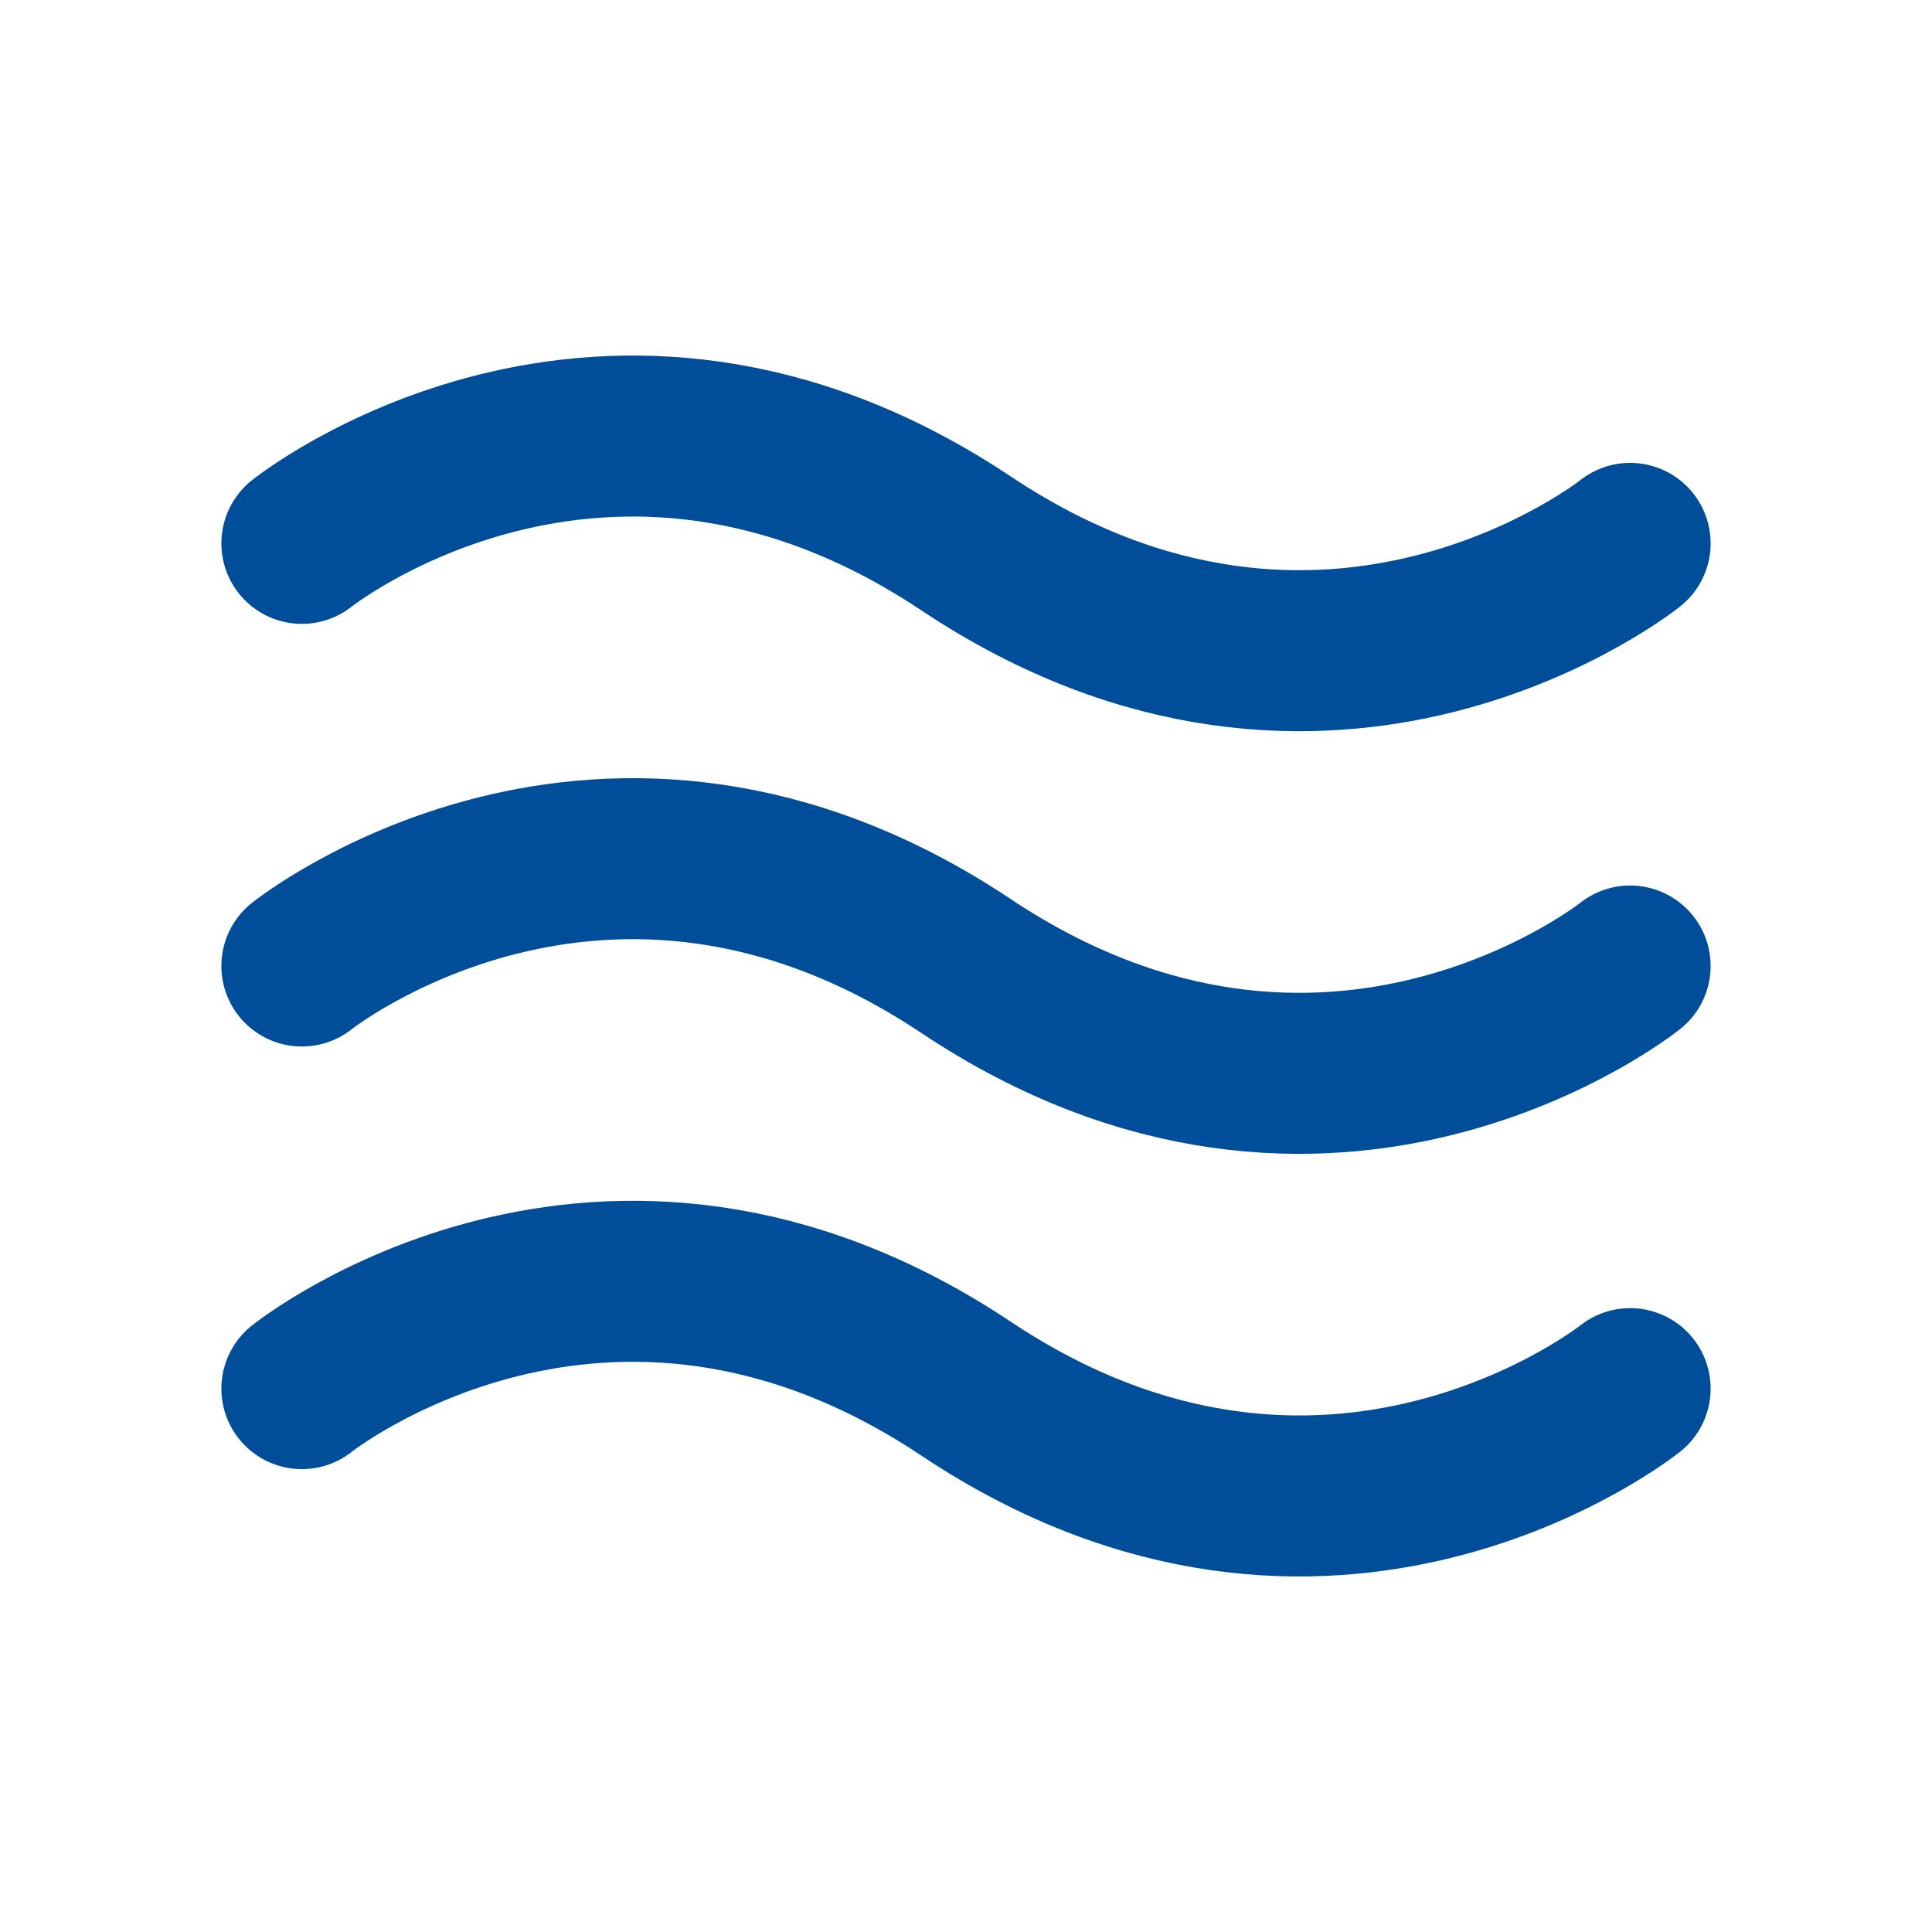 <svg width="24" height="24" viewBox="0 0 24 24" fill="none" xmlns="http://www.w3.org/2000/svg">
<path d="M3.75 6.75C3.75 6.75 7.5 3.75 12 6.75C16.5 9.75 20.25 6.75 20.25 6.75" stroke="#004E9A" stroke-width="2" stroke-linecap="round" stroke-linejoin="round"/>
<path d="M3.75 12C3.75 12 7.5 9 12 12C16.5 15 20.25 12 20.25 12" stroke="#004E9A" stroke-width="2" stroke-linecap="round" stroke-linejoin="round"/>
<path d="M3.75 17.25C3.75 17.25 7.5 14.25 12 17.25C16.5 20.25 20.25 17.25 20.25 17.25" stroke="#004E9A" stroke-width="2" stroke-linecap="round" stroke-linejoin="round"/>
</svg>
